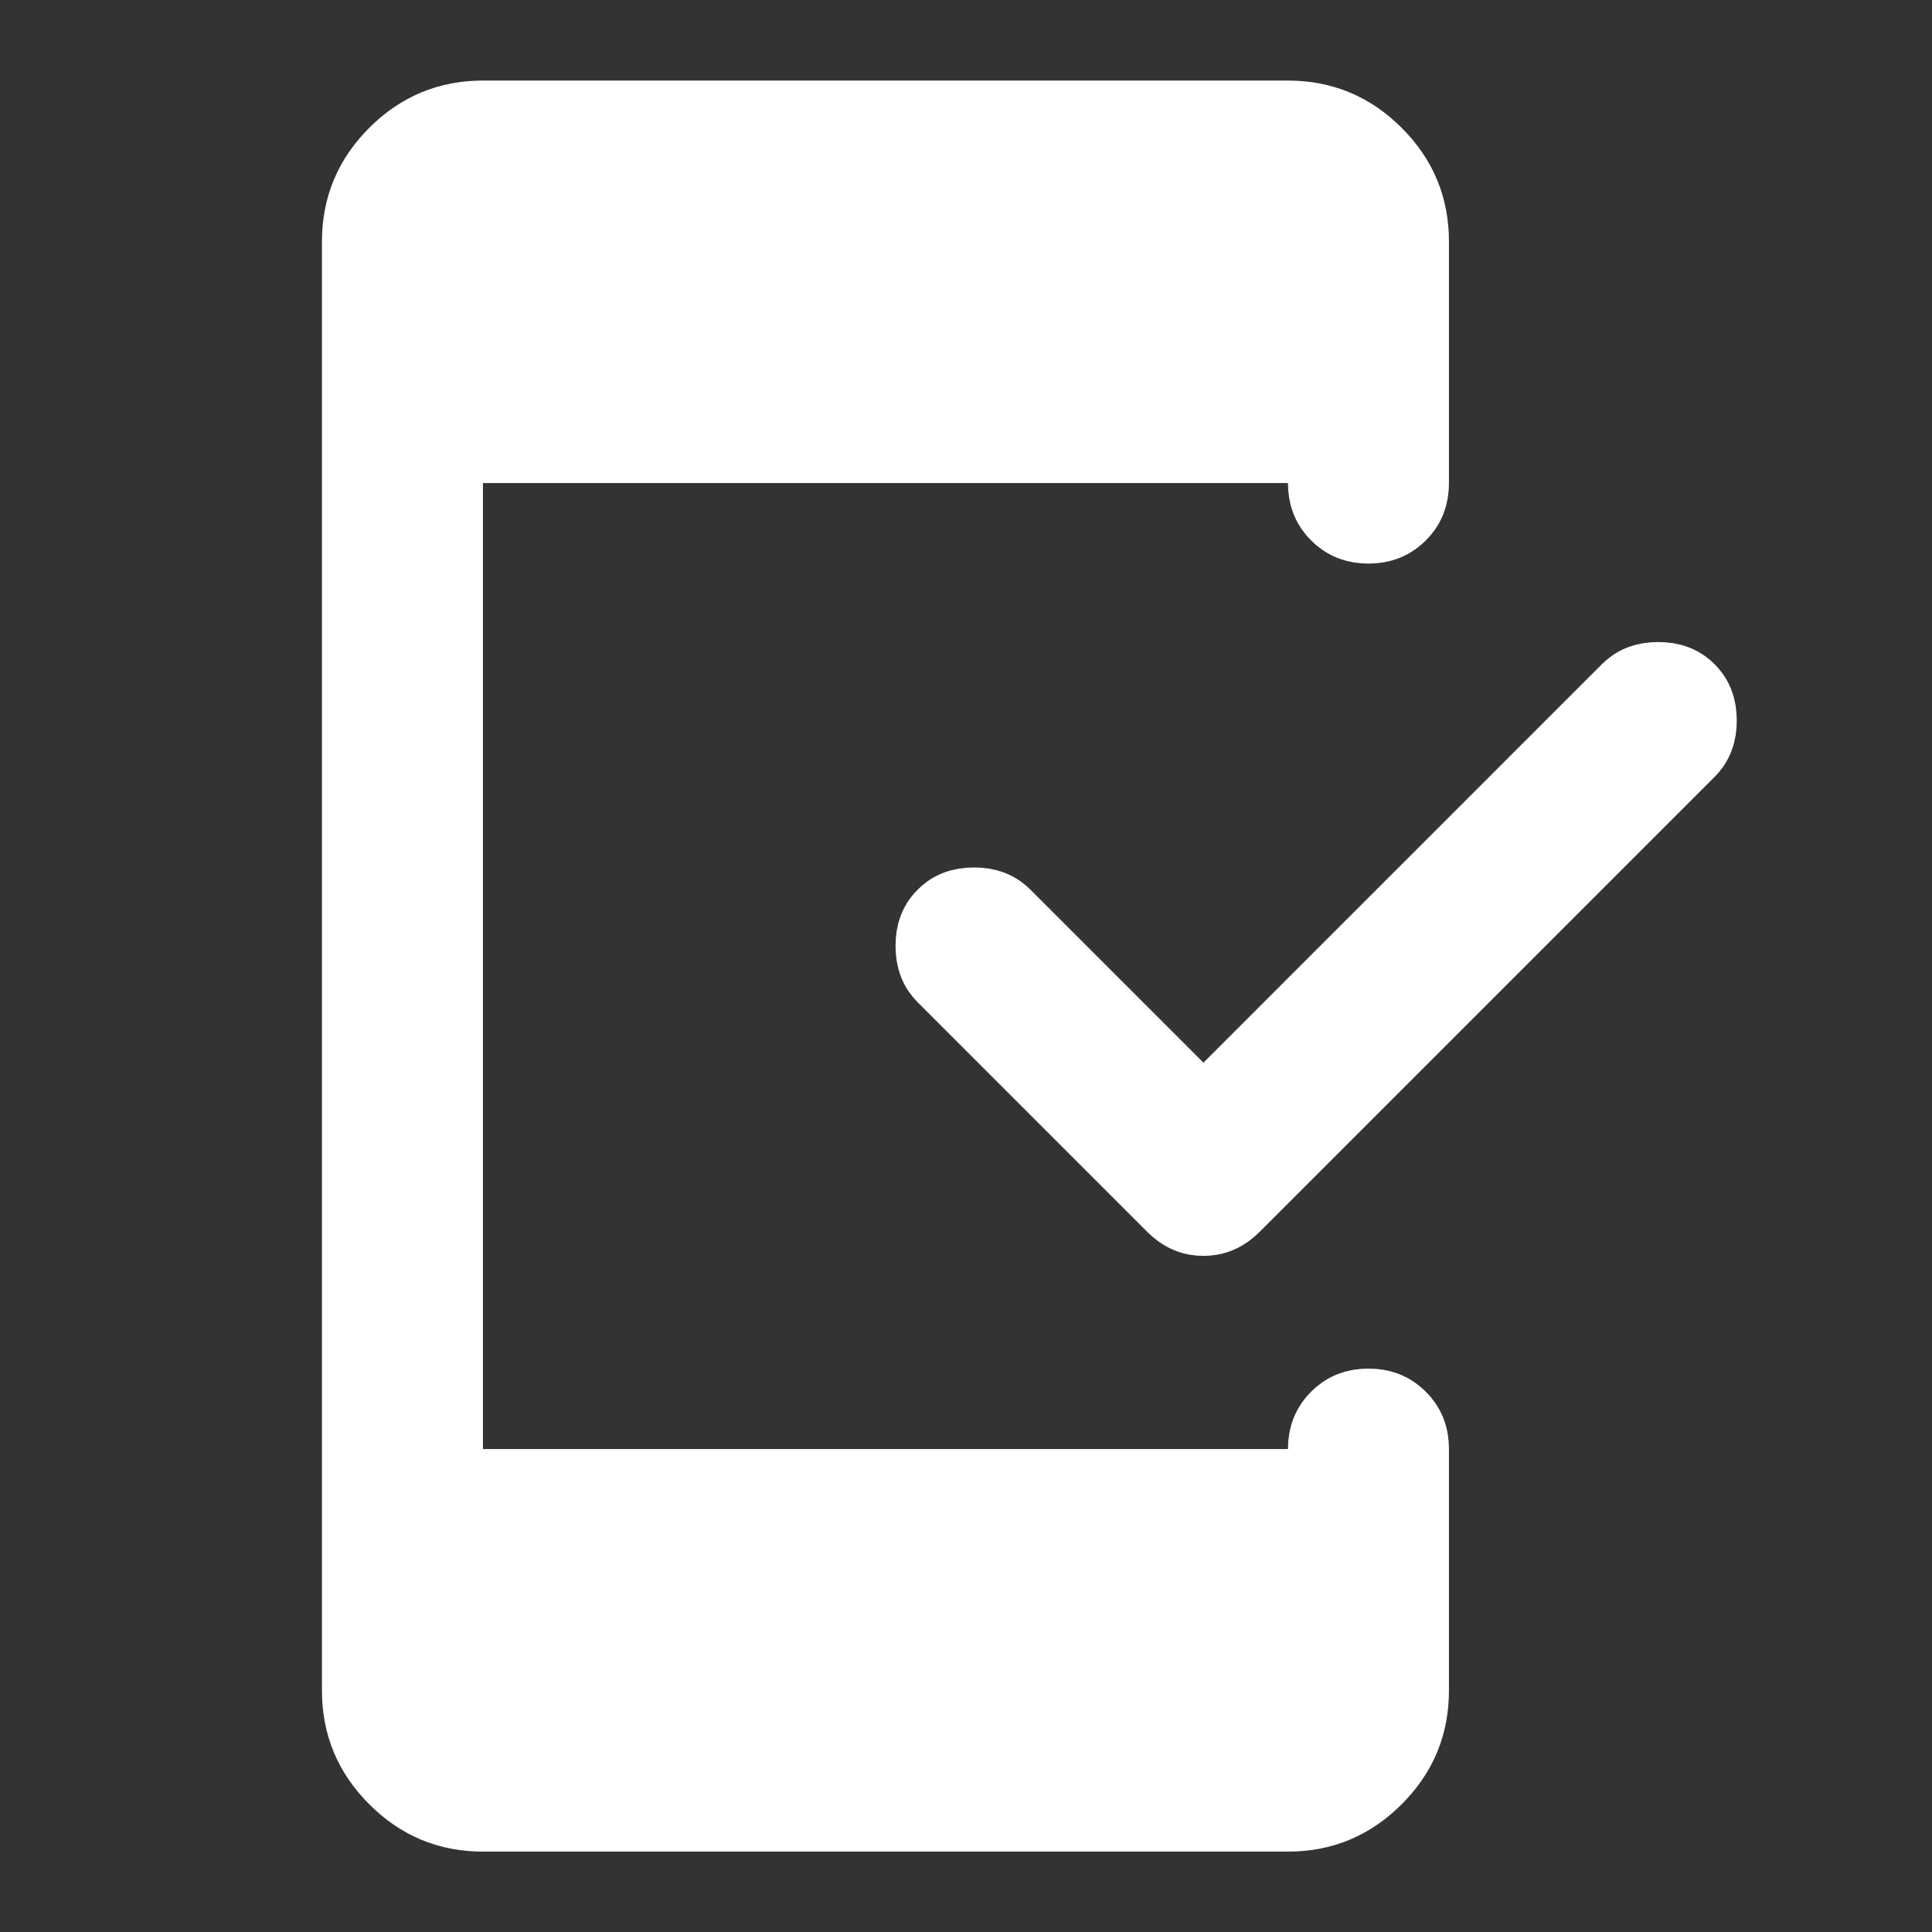 <svg width="34" height="34" viewBox="0 0 34 34" fill="none" xmlns="http://www.w3.org/2000/svg">
    <rect x="0" y="0" width="34" height="34" fill="#333333" stroke="none"/>
    <path d="M20.471 19.408L21.178 20.116L21.886 19.408L28.898 12.396C28.952 12.342 29.019 12.299 29.183 12.299C29.346 12.299 29.413 12.342 29.467 12.396C29.521 12.45 29.564 12.517 29.564 12.681C29.564 12.844 29.521 12.911 29.467 12.965L21.463 20.969C21.355 21.078 21.274 21.101 21.178 21.101C21.083 21.101 21.002 21.078 20.894 20.969L16.857 16.932C16.803 16.878 16.76 16.81 16.76 16.647C16.76 16.484 16.803 16.416 16.857 16.363C16.91 16.309 16.978 16.266 17.141 16.266C17.304 16.266 17.372 16.309 17.426 16.363L20.471 19.408ZM23.666 8.501V7.501H22.666H8.499H7.499V8.501V25.501V26.501H8.499H22.666H23.666V25.501C23.666 25.352 23.706 25.274 23.78 25.199C23.855 25.124 23.933 25.085 24.083 25.085C24.232 25.085 24.31 25.124 24.385 25.199C24.46 25.274 24.499 25.352 24.499 25.501V29.751C24.499 30.263 24.329 30.676 23.96 31.045C23.591 31.414 23.178 31.585 22.666 31.585H8.499C7.988 31.585 7.574 31.414 7.205 31.045C6.837 30.676 6.666 30.263 6.666 29.751V4.251C6.666 3.739 6.837 3.326 7.205 2.957C7.574 2.589 7.988 2.418 8.499 2.418H22.666C23.178 2.418 23.591 2.589 23.96 2.957C24.329 3.326 24.499 3.739 24.499 4.251V8.501C24.499 8.651 24.46 8.729 24.385 8.804C24.31 8.878 24.232 8.918 24.083 8.918C23.933 8.918 23.855 8.878 23.78 8.804C23.706 8.729 23.666 8.651 23.666 8.501Z" fill="white" stroke="white" stroke-width="2"/>
</svg>
